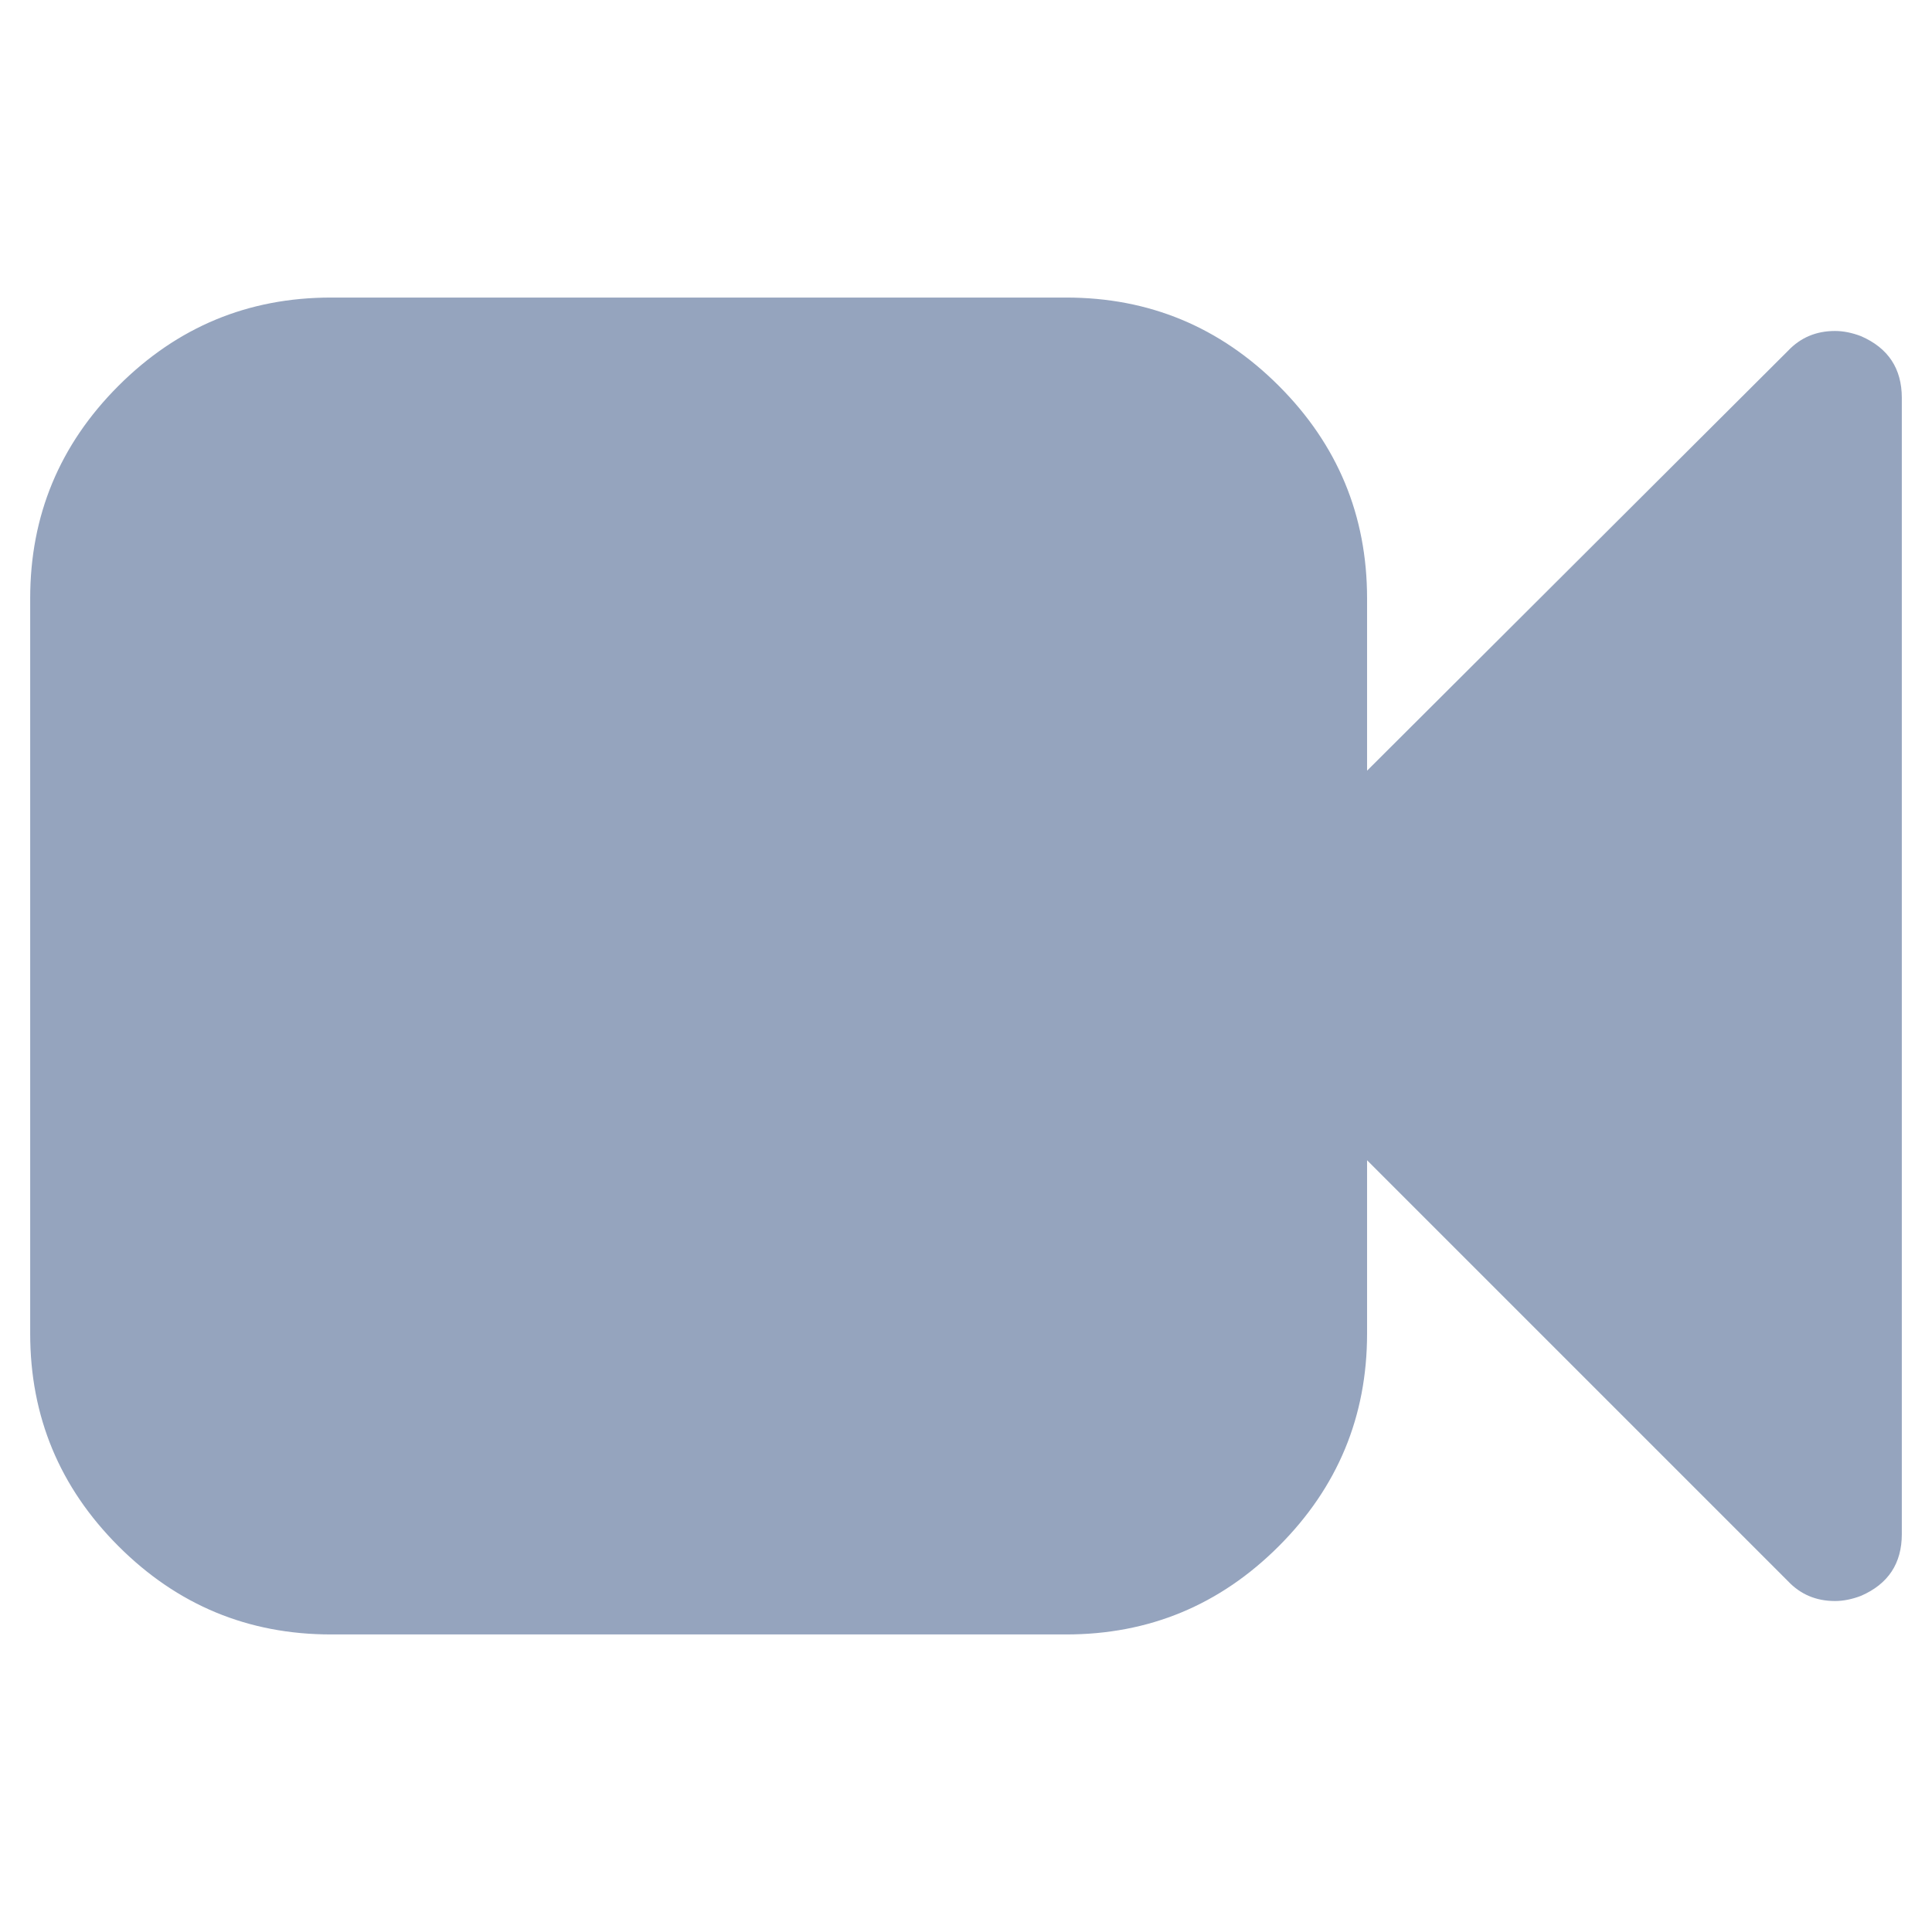 ﻿<?xml version="1.0" encoding="utf-8"?>
<!DOCTYPE svg PUBLIC "-//W3C//DTD SVG 1.1//EN" "http://www.w3.org/Graphics/SVG/1.1/DTD/svg11.dtd">
<svg xmlns="http://www.w3.org/2000/svg" xmlns:xlink="http://www.w3.org/1999/xlink" version="1.1" baseProfile="full" width="64" height="64" viewBox="0 0 64.00 64.00" enable-background="new 0 0 64.00 64.00" xml:space="preserve">
	<path fill="#95A4BE" fill-opacity="1" stroke-width="1.333" stroke-linejoin="miter" d="M 63,13.179L 63,50.821C 63,51.79 62.55,52.471 61.651,52.863C 61.351,52.978 61.062,53.036 60.786,53.036C 60.163,53.036 59.644,52.817 59.229,52.378L 45.286,38.435L 45.286,44.179C 45.286,46.923 44.311,49.27 42.362,51.219C 40.413,53.168 38.066,54.143 35.321,54.143L 10.964,54.143C 8.219,54.143 5.873,53.168 3.924,51.219C 1.975,49.27 1,46.923 1,44.179L 1,19.821C 1,17.077 1.975,14.73 3.924,12.781C 5.873,10.832 8.219,9.857 10.964,9.857L 35.321,9.857C 38.066,9.857 40.413,10.832 42.362,12.781C 44.311,14.73 45.286,17.077 45.286,19.821L 45.286,25.53L 59.229,11.622C 59.644,11.183 60.163,10.964 60.786,10.964C 61.062,10.964 61.351,11.022 61.651,11.137C 62.55,11.529 63,12.21 63,13.179 Z "/>
</svg>
